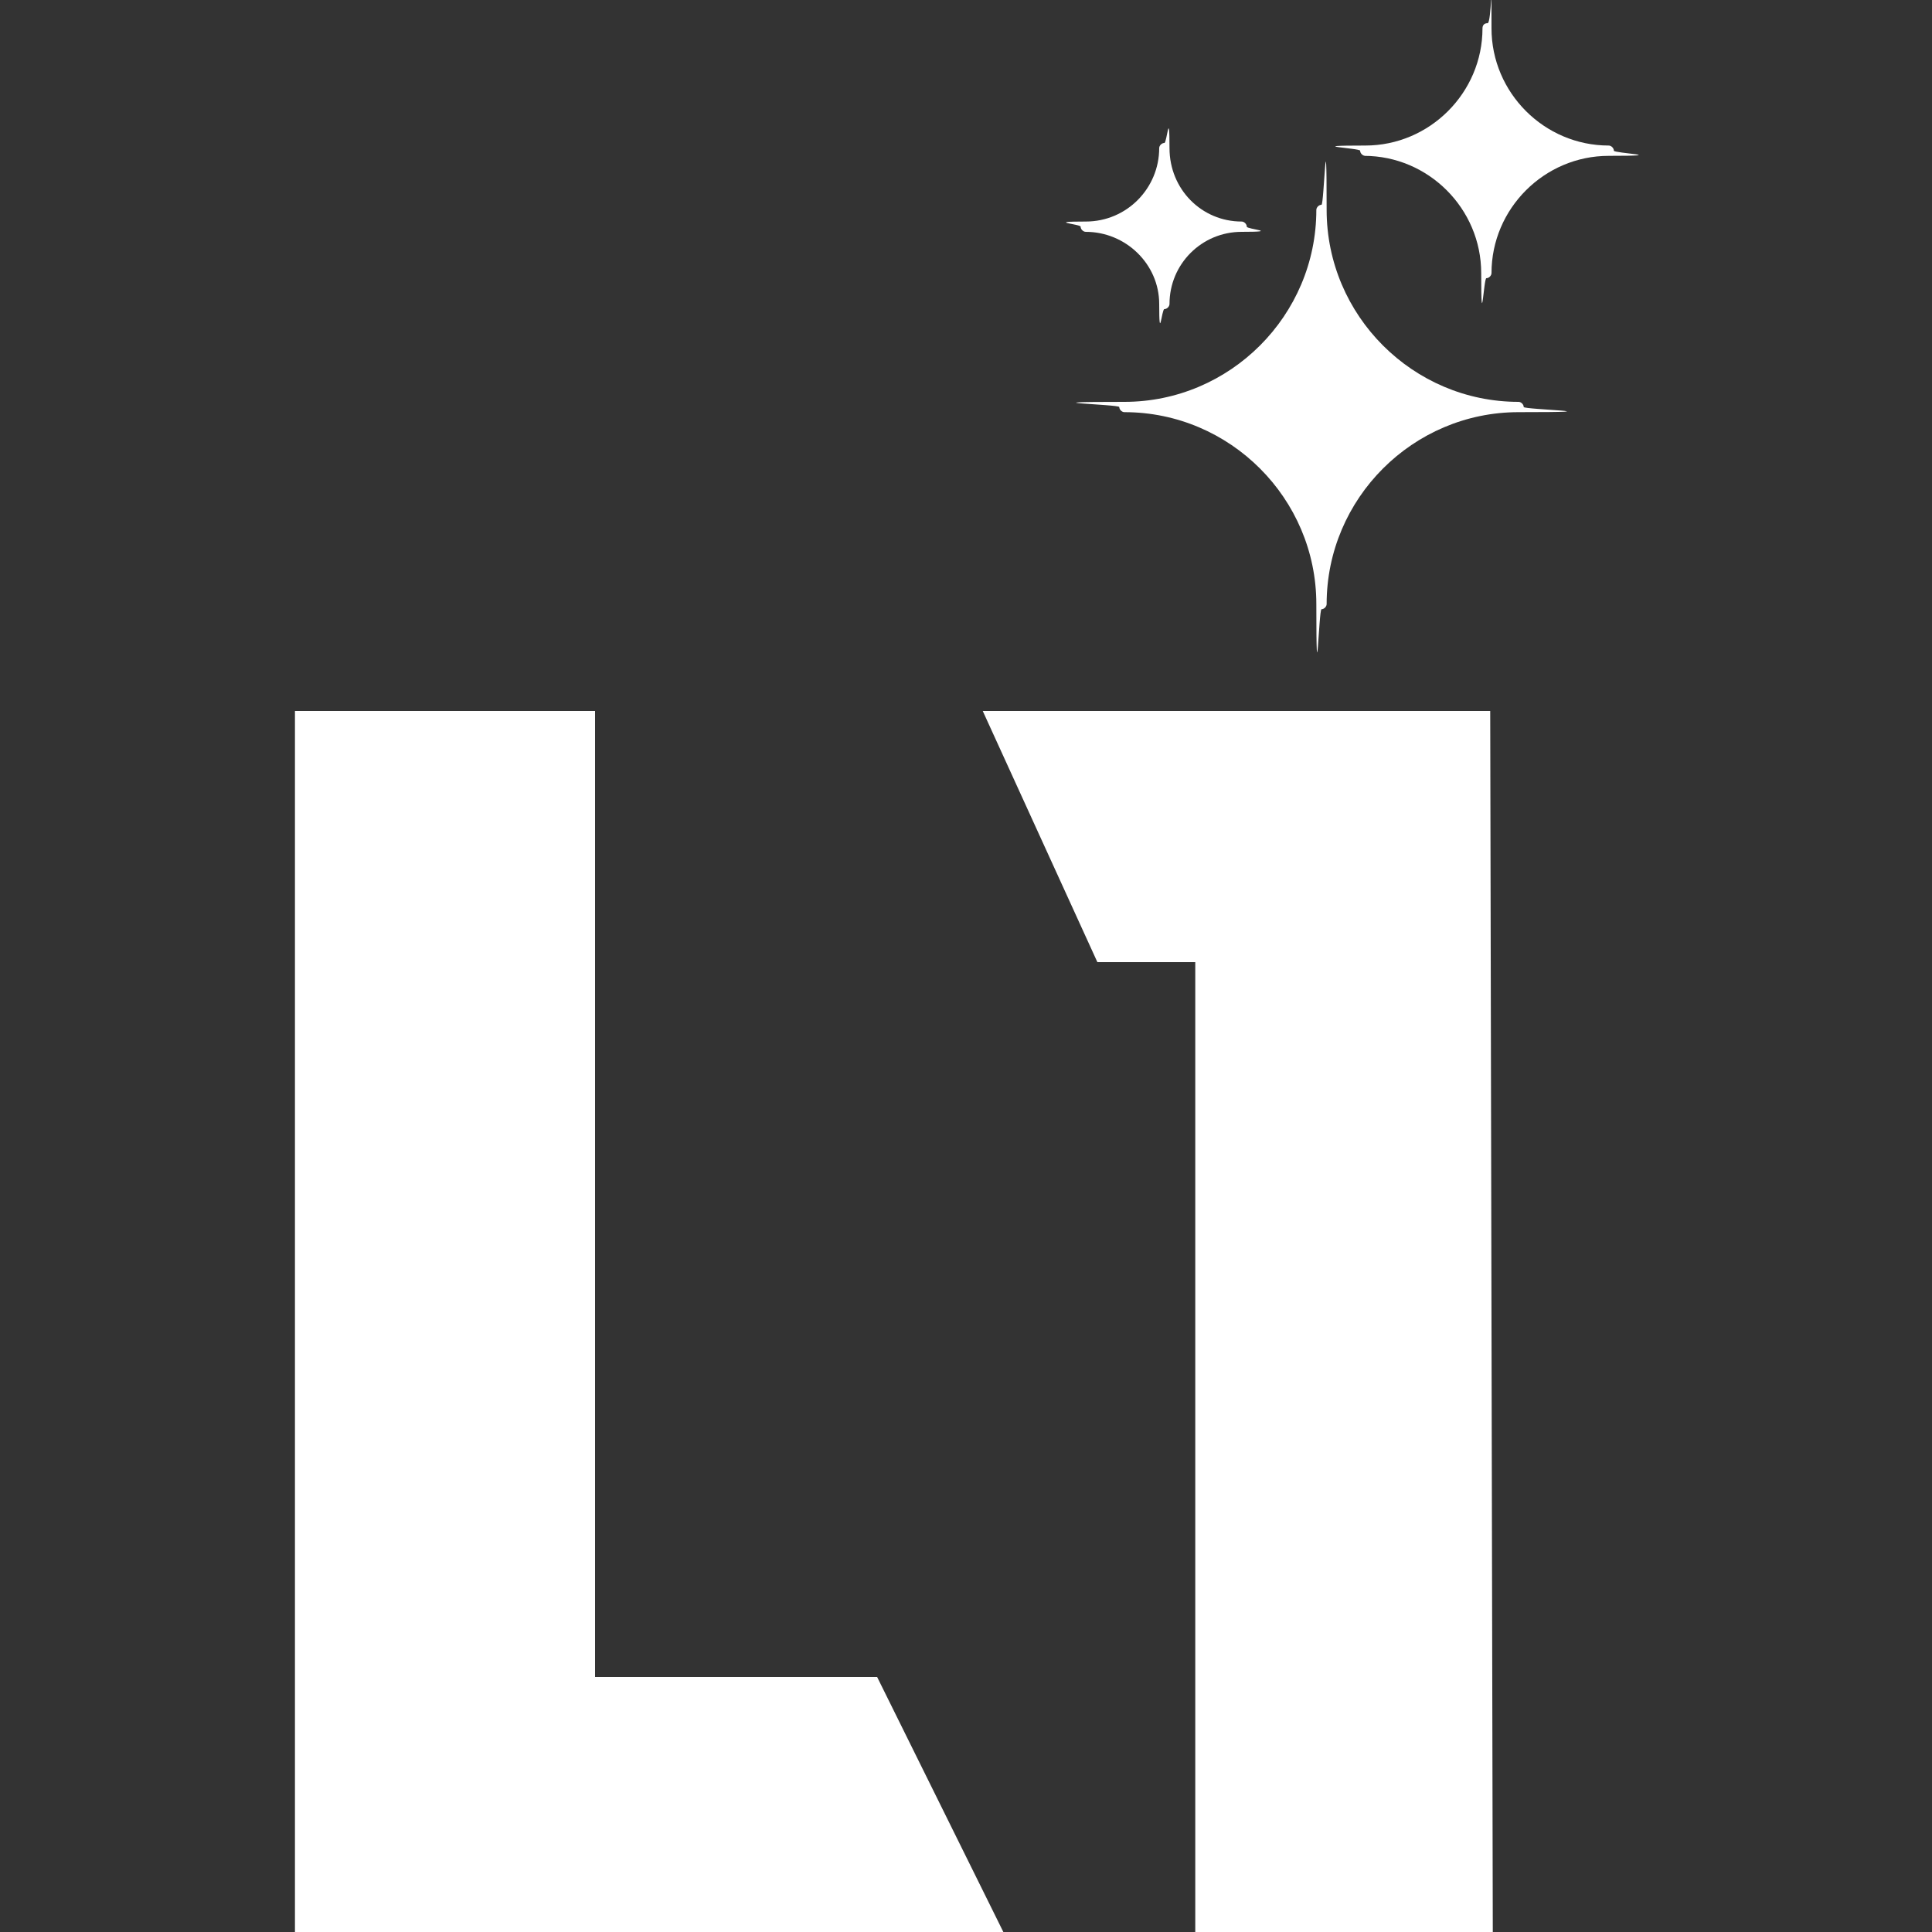 <?xml version="1.0" encoding="UTF-8" standalone="no"?>
<svg xmlns="http://www.w3.org/2000/svg" xmlns:xlink="http://www.w3.org/1999/xlink" xmlns:serif="http://www.serif.com/" width="100%" height="100%" viewBox="0 0 150 150" version="1.1" xml:space="preserve" style="fill-rule:evenodd;clip-rule:evenodd;stroke-linejoin:round;stroke-miterlimit:2;">
    <rect x="0" y="0" width="150" height="150" fill="#333333" stroke="none"/>
    <g>
        <path d="M46.2,130.2L46.2,55.2L22.9,55.2L22.9,150L77.9,150L68.1,130.2L46.2,130.2Z" style="fill:white;fill-rule:nonzero;"></path>
        <path d="M76.3,55.2L85.2,74.7L92.8,74.7L92.8,150L115.9,150L115.7,55.2L76.3,55.2Z" style="fill:white;fill-rule:nonzero;"></path>
    </g>
    <path d="M86.9,31.6C86.9,31.8 87.1,32 87.3,32C95.5,32 102.2,38.7 102.2,46.9C102.2,55.1 102.4,47.3 102.6,47.3C102.8,47.3 103,47.1 103,46.9C103,38.7 109.7,32 117.9,32C126.1,32 118.3,31.8 118.3,31.6C118.3,31.4 118.1,31.2 117.9,31.2C109.7,31.2 103,24.5 103,16.3C103,8.1 102.8,15.9 102.6,15.9C102.4,15.9 102.2,16.1 102.2,16.3C102.2,24.5 95.5,31.2 87.3,31.2C79.1,31.2 86.9,31.4 86.9,31.6Z" style="fill:white;fill-rule:nonzero;"></path>
    <path d="M84.3,18C87.4,18 90,20.5 90,23.6C90,26.7 90.2,24 90.4,24C90.6,24 90.8,23.8 90.8,23.6C90.8,20.5 93.3,18 96.4,18C99.5,18 96.8,17.8 96.8,17.6C96.8,17.4 96.6,17.2 96.4,17.2C93.3,17.2 90.8,14.7 90.8,11.5C90.8,8.3 90.6,11.1 90.4,11.1C90.2,11.1 90,11.3 90,11.5C90,14.6 87.5,17.2 84.3,17.2C81.1,17.2 83.9,17.4 83.9,17.6C83.9,17.8 84.1,18 84.3,18Z" style="fill:white;fill-rule:nonzero;"></path>
    <path d="M105.9,12.1C110.9,12.1 115,16.2 115,21.2C115,26.2 115.2,21.6 115.4,21.6C115.6,21.6 115.8,21.4 115.8,21.2C115.8,16.2 119.9,12.1 124.9,12.1C129.9,12.1 125.3,11.9 125.3,11.7C125.3,11.5 125.1,11.3 124.9,11.3C119.9,11.3 115.8,7.2 115.8,2.2C115.8,-2.8 115.8,1.8 115.5,1.8C115.2,1.8 115.1,2 115.1,2.2C115.1,7.2 111,11.3 106,11.3C101,11.3 105.6,11.5 105.6,11.7C105.6,11.9 105.8,12.1 106,12.1L105.9,12.1Z" style="fill:white;fill-rule:nonzero;"></path>
</svg>
